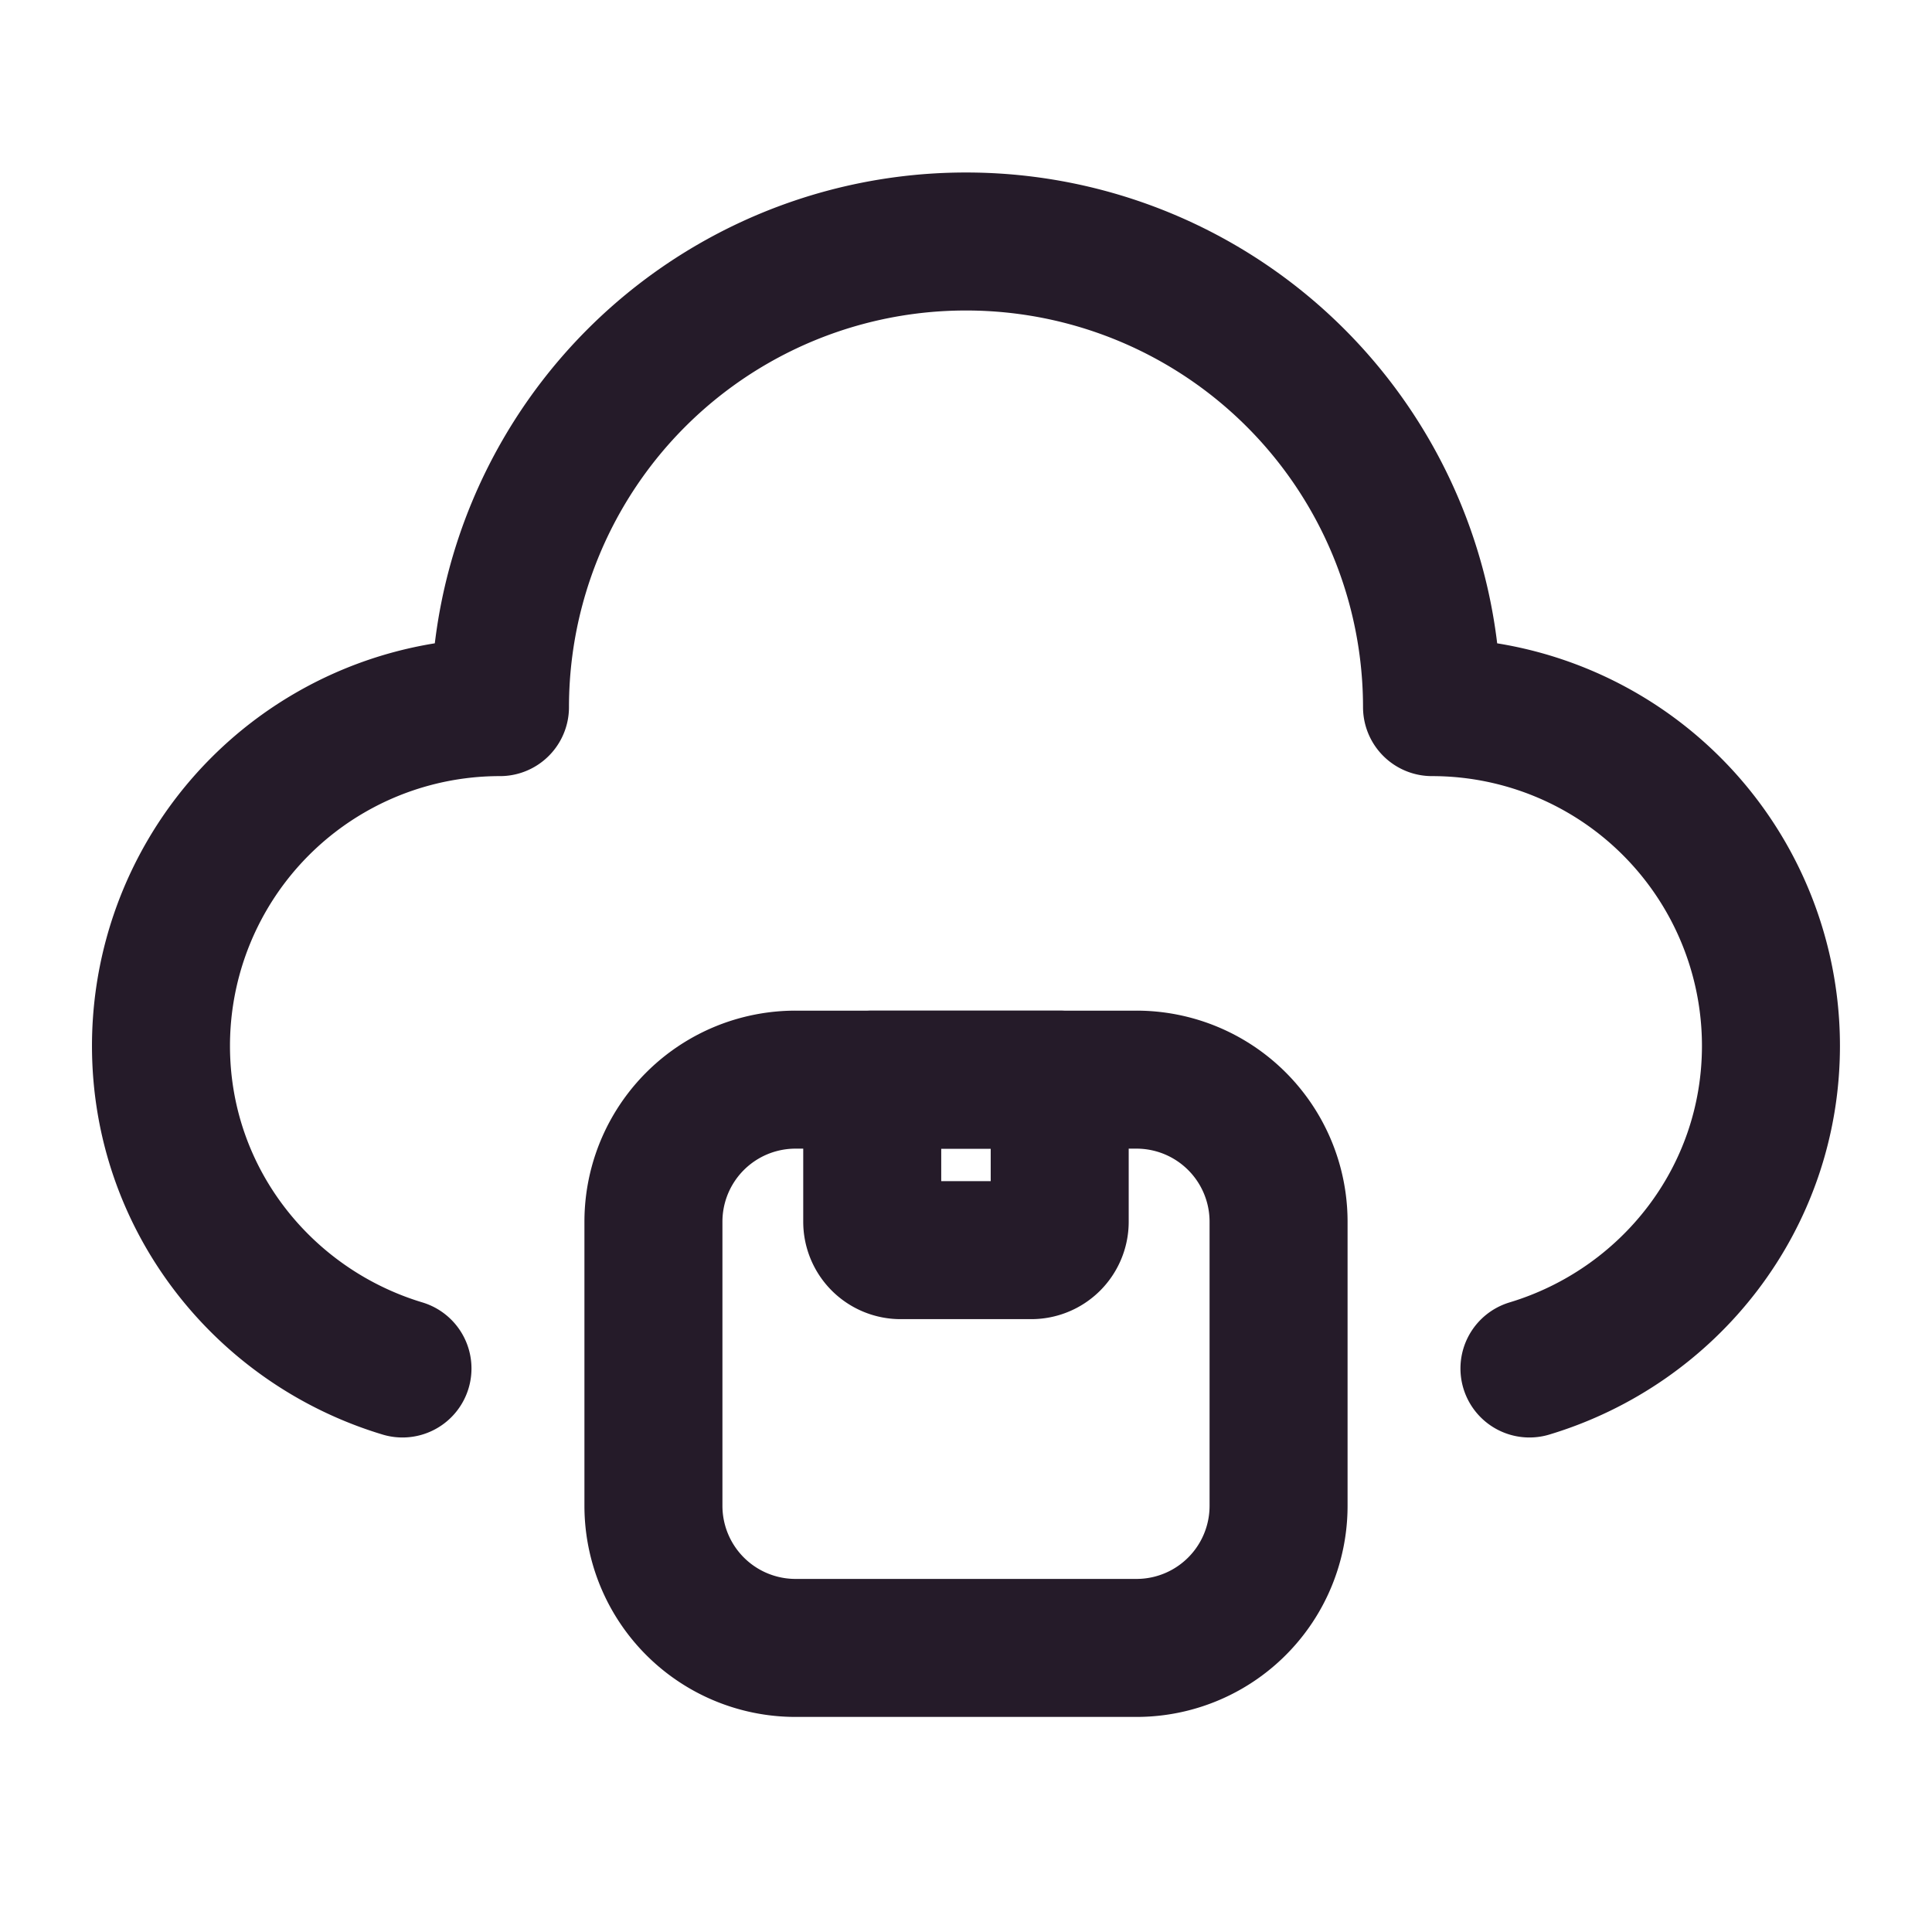 <svg xmlns="http://www.w3.org/2000/svg" width="28" height="28" fill="none" viewBox="0 0 28 28"><g stroke="#251B29" stroke-linecap="round" stroke-linejoin="round" stroke-width="2"><path d="M22.166 19.833c2.02-.609 3.5-2.46 3.5-4.677a4.91 4.91 0 0 0-4.912-4.908A6.751 6.751 0 0 0 14 3.5a6.751 6.751 0 0 0-6.754 6.748 4.91 4.91 0 0 0-4.913 4.908c0 2.217 1.48 4.068 3.5 4.677"/><path d="M16.47 15.647h-4.94a2.059 2.059 0 0 0-2.06 2.059v4.117a2.06 2.06 0 0 0 2.06 2.06h4.94a2.059 2.059 0 0 0 2.06-2.06v-4.117a2.059 2.059 0 0 0-2.06-2.059Z"/><path d="M12.64 15.647h2.718v2.059a.412.412 0 0 1-.411.412h-1.894a.412.412 0 0 1-.412-.412v-2.059Z"/></g></svg>